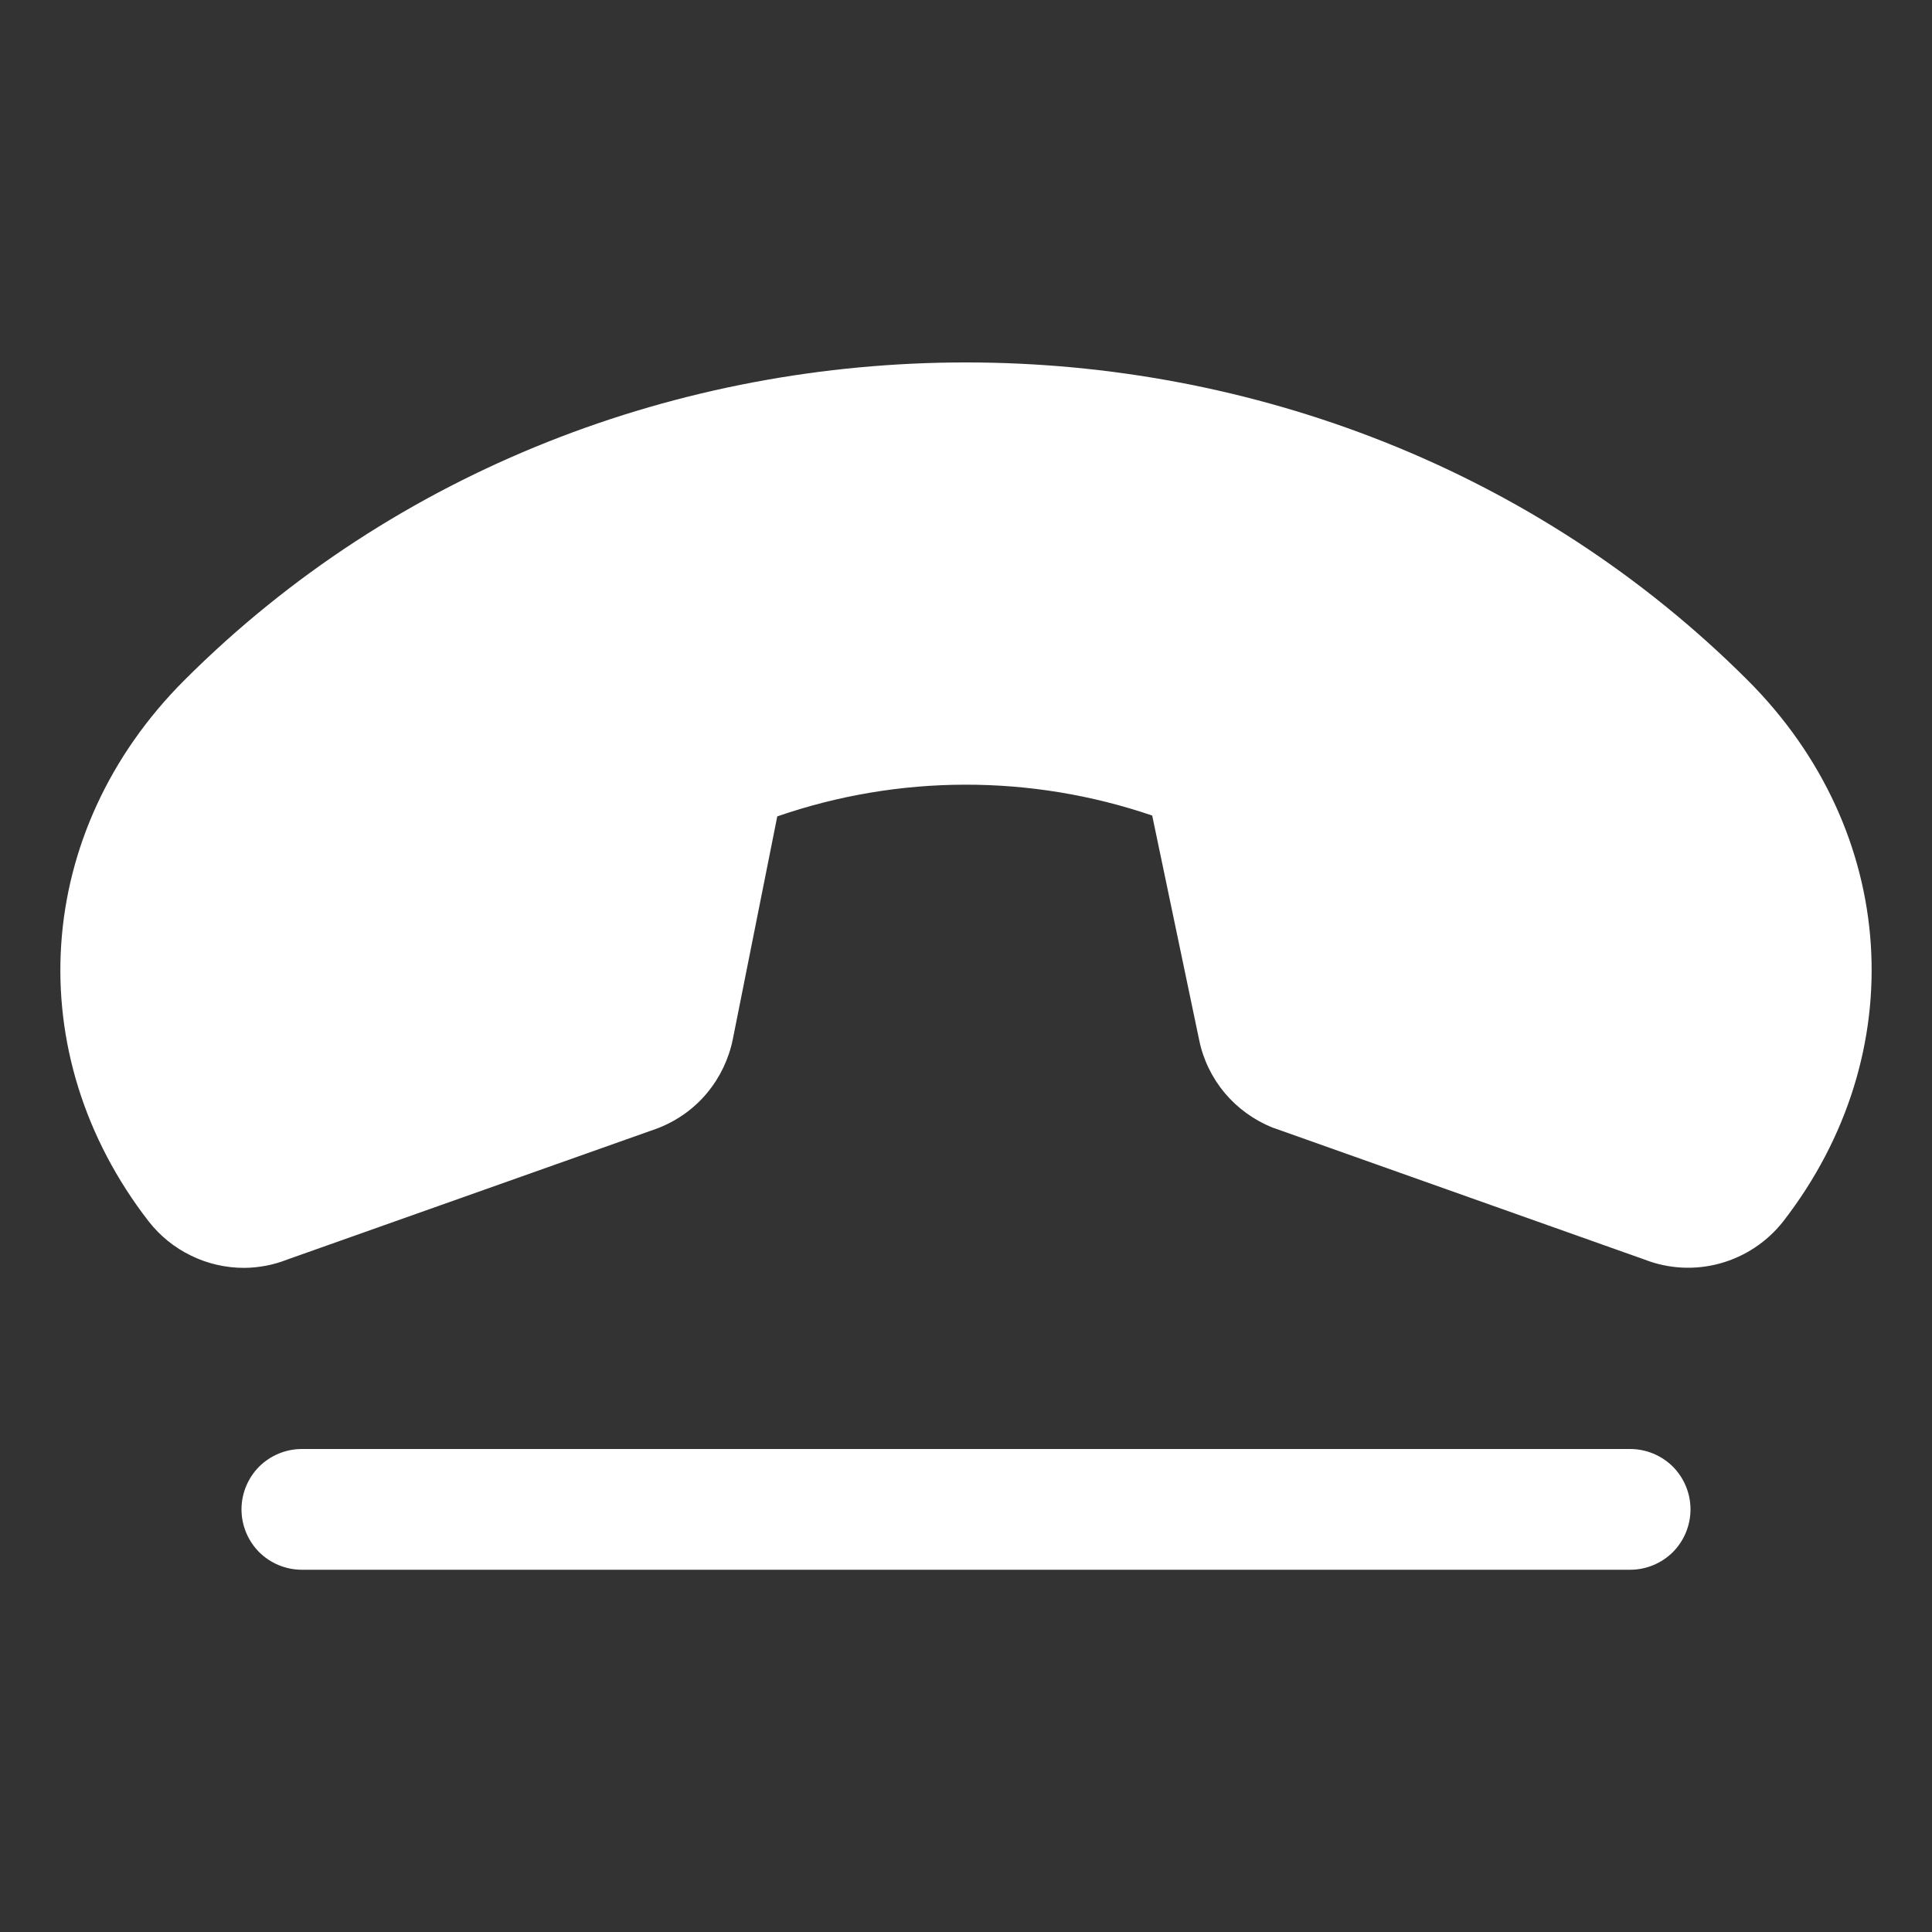 <svg width="16" height="16" viewBox="0 0 16 16" fill="none" xmlns="http://www.w3.org/2000/svg">
<rect x="0" y="0" width="16" height="16" fill="#333333" stroke="none"/>
<path d="M14.768 10.115C14.635 10.284 14.452 10.406 14.245 10.463C14.039 10.52 13.819 10.509 13.619 10.431L10.556 9.344L10.538 9.338C10.385 9.276 10.249 9.178 10.143 9.052C10.037 8.925 9.964 8.775 9.931 8.613L9.542 6.754C8.536 6.411 7.443 6.413 6.437 6.761L6.069 8.606C6.036 8.769 5.963 8.922 5.857 9.05C5.751 9.178 5.614 9.277 5.459 9.339L5.441 9.346L2.379 10.431C2.265 10.476 2.144 10.499 2.022 10.5C1.87 10.5 1.72 10.466 1.583 10.399C1.446 10.333 1.326 10.236 1.232 10.116C0.156 8.728 0.276 6.884 1.526 5.634C5.035 2.124 10.963 2.124 14.474 5.634C15.724 6.883 15.844 8.726 14.768 10.115ZM13.5 12H2.5C2.367 12 2.24 12.053 2.146 12.146C2.053 12.24 2 12.367 2 12.5C2 12.633 2.053 12.76 2.146 12.854C2.24 12.947 2.367 13 2.5 13H13.5C13.633 13 13.76 12.947 13.854 12.854C13.947 12.76 14 12.633 14 12.5C14 12.367 13.947 12.24 13.854 12.146C13.76 12.053 13.633 12 13.5 12Z" fill="white"/>
</svg>
